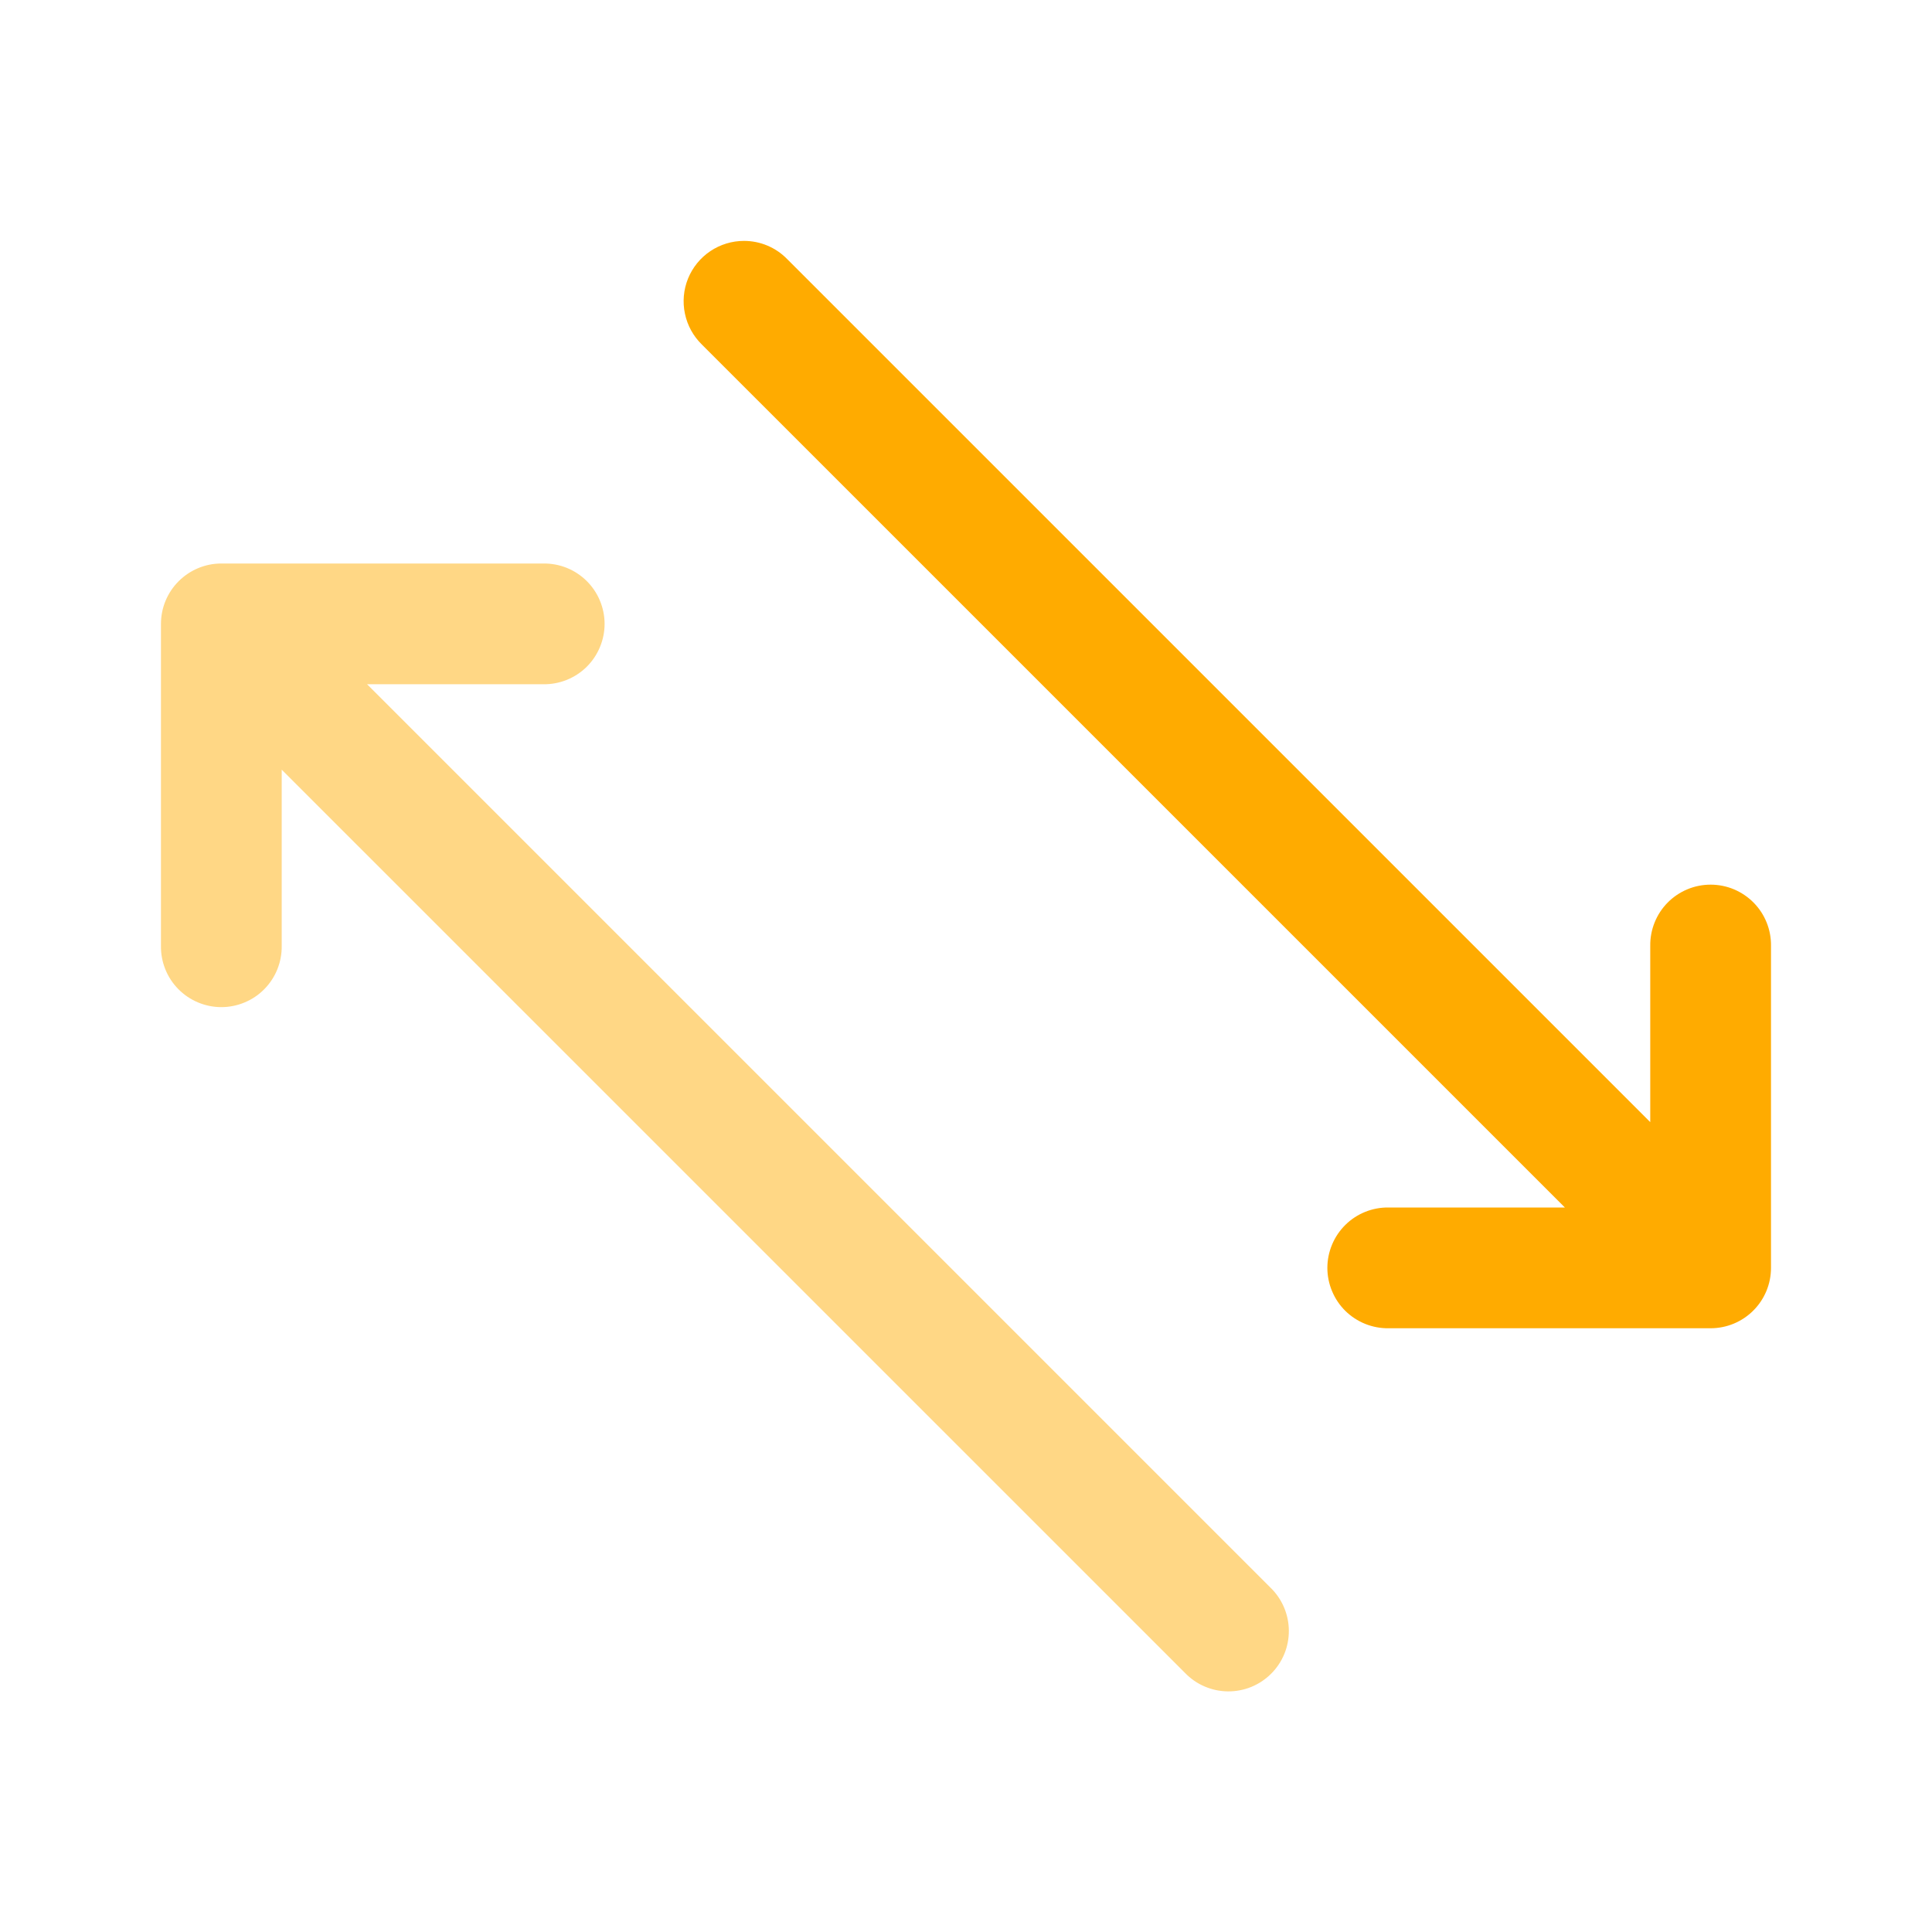 <svg width="48" height="48" viewBox="0 0 48 48" fill="none" xmlns="http://www.w3.org/2000/svg">
<path d="M18.484 5.985C18.186 5.985 17.894 6.074 17.646 6.241C17.399 6.407 17.207 6.644 17.094 6.921C16.982 7.198 16.955 7.501 17.017 7.793C17.078 8.086 17.225 8.353 17.439 8.561L38.879 30H34.5C34.301 29.997 34.104 30.034 33.919 30.108C33.735 30.182 33.567 30.292 33.425 30.432C33.284 30.572 33.171 30.738 33.095 30.921C33.018 31.105 32.978 31.302 32.978 31.5C32.978 31.699 33.018 31.896 33.095 32.079C33.171 32.263 33.284 32.429 33.425 32.569C33.567 32.708 33.735 32.818 33.919 32.892C34.104 32.966 34.301 33.003 34.5 33H42.5C42.898 33 43.279 32.842 43.56 32.561C43.842 32.28 44 31.898 44 31.5V23.5C44.003 23.302 43.966 23.104 43.892 22.92C43.818 22.735 43.708 22.567 43.568 22.426C43.428 22.284 43.262 22.172 43.079 22.095C42.895 22.018 42.699 21.979 42.5 21.979C42.301 21.979 42.104 22.018 41.921 22.095C41.737 22.172 41.571 22.284 41.431 22.426C41.292 22.567 41.182 22.735 41.108 22.92C41.034 23.104 40.997 23.302 41 23.5V27.879L19.56 6.44C19.421 6.296 19.253 6.181 19.068 6.103C18.884 6.025 18.685 5.985 18.484 5.985Z" fill="#FFAB00"/>
<path d="M4.439 14.44C4.72 14.159 5.101 14 5.499 14H13.499C13.698 13.998 13.895 14.034 14.08 14.108C14.264 14.182 14.432 14.293 14.574 14.432C14.715 14.572 14.828 14.738 14.904 14.921C14.981 15.105 15.021 15.302 15.021 15.5C15.021 15.699 14.981 15.896 14.904 16.079C14.828 16.263 14.715 16.429 14.574 16.569C14.432 16.708 14.264 16.818 14.08 16.892C13.895 16.966 13.698 17.003 13.499 17H9.12L31.56 39.44C31.704 39.578 31.819 39.744 31.898 39.927C31.977 40.11 32.019 40.307 32.021 40.507C32.023 40.706 31.985 40.904 31.91 41.089C31.834 41.274 31.723 41.442 31.581 41.583C31.44 41.724 31.273 41.835 31.088 41.911C30.903 41.986 30.705 42.024 30.506 42.022C30.306 42.02 30.109 41.978 29.926 41.899C29.742 41.82 29.577 41.705 29.439 41.561L6.999 19.122V23.5C7.002 23.699 6.965 23.896 6.891 24.081C6.817 24.265 6.707 24.433 6.567 24.575C6.428 24.716 6.262 24.829 6.078 24.905C5.895 24.982 5.698 25.022 5.499 25.022C5.3 25.022 5.104 24.982 4.92 24.905C4.737 24.829 4.571 24.716 4.431 24.575C4.291 24.433 4.181 24.265 4.107 24.081C4.033 23.896 3.996 23.699 3.999 23.5V15.5C3.999 15.103 4.157 14.721 4.439 14.44Z" fill="#FFAB00" fill-opacity="0.48"/>
</svg>
